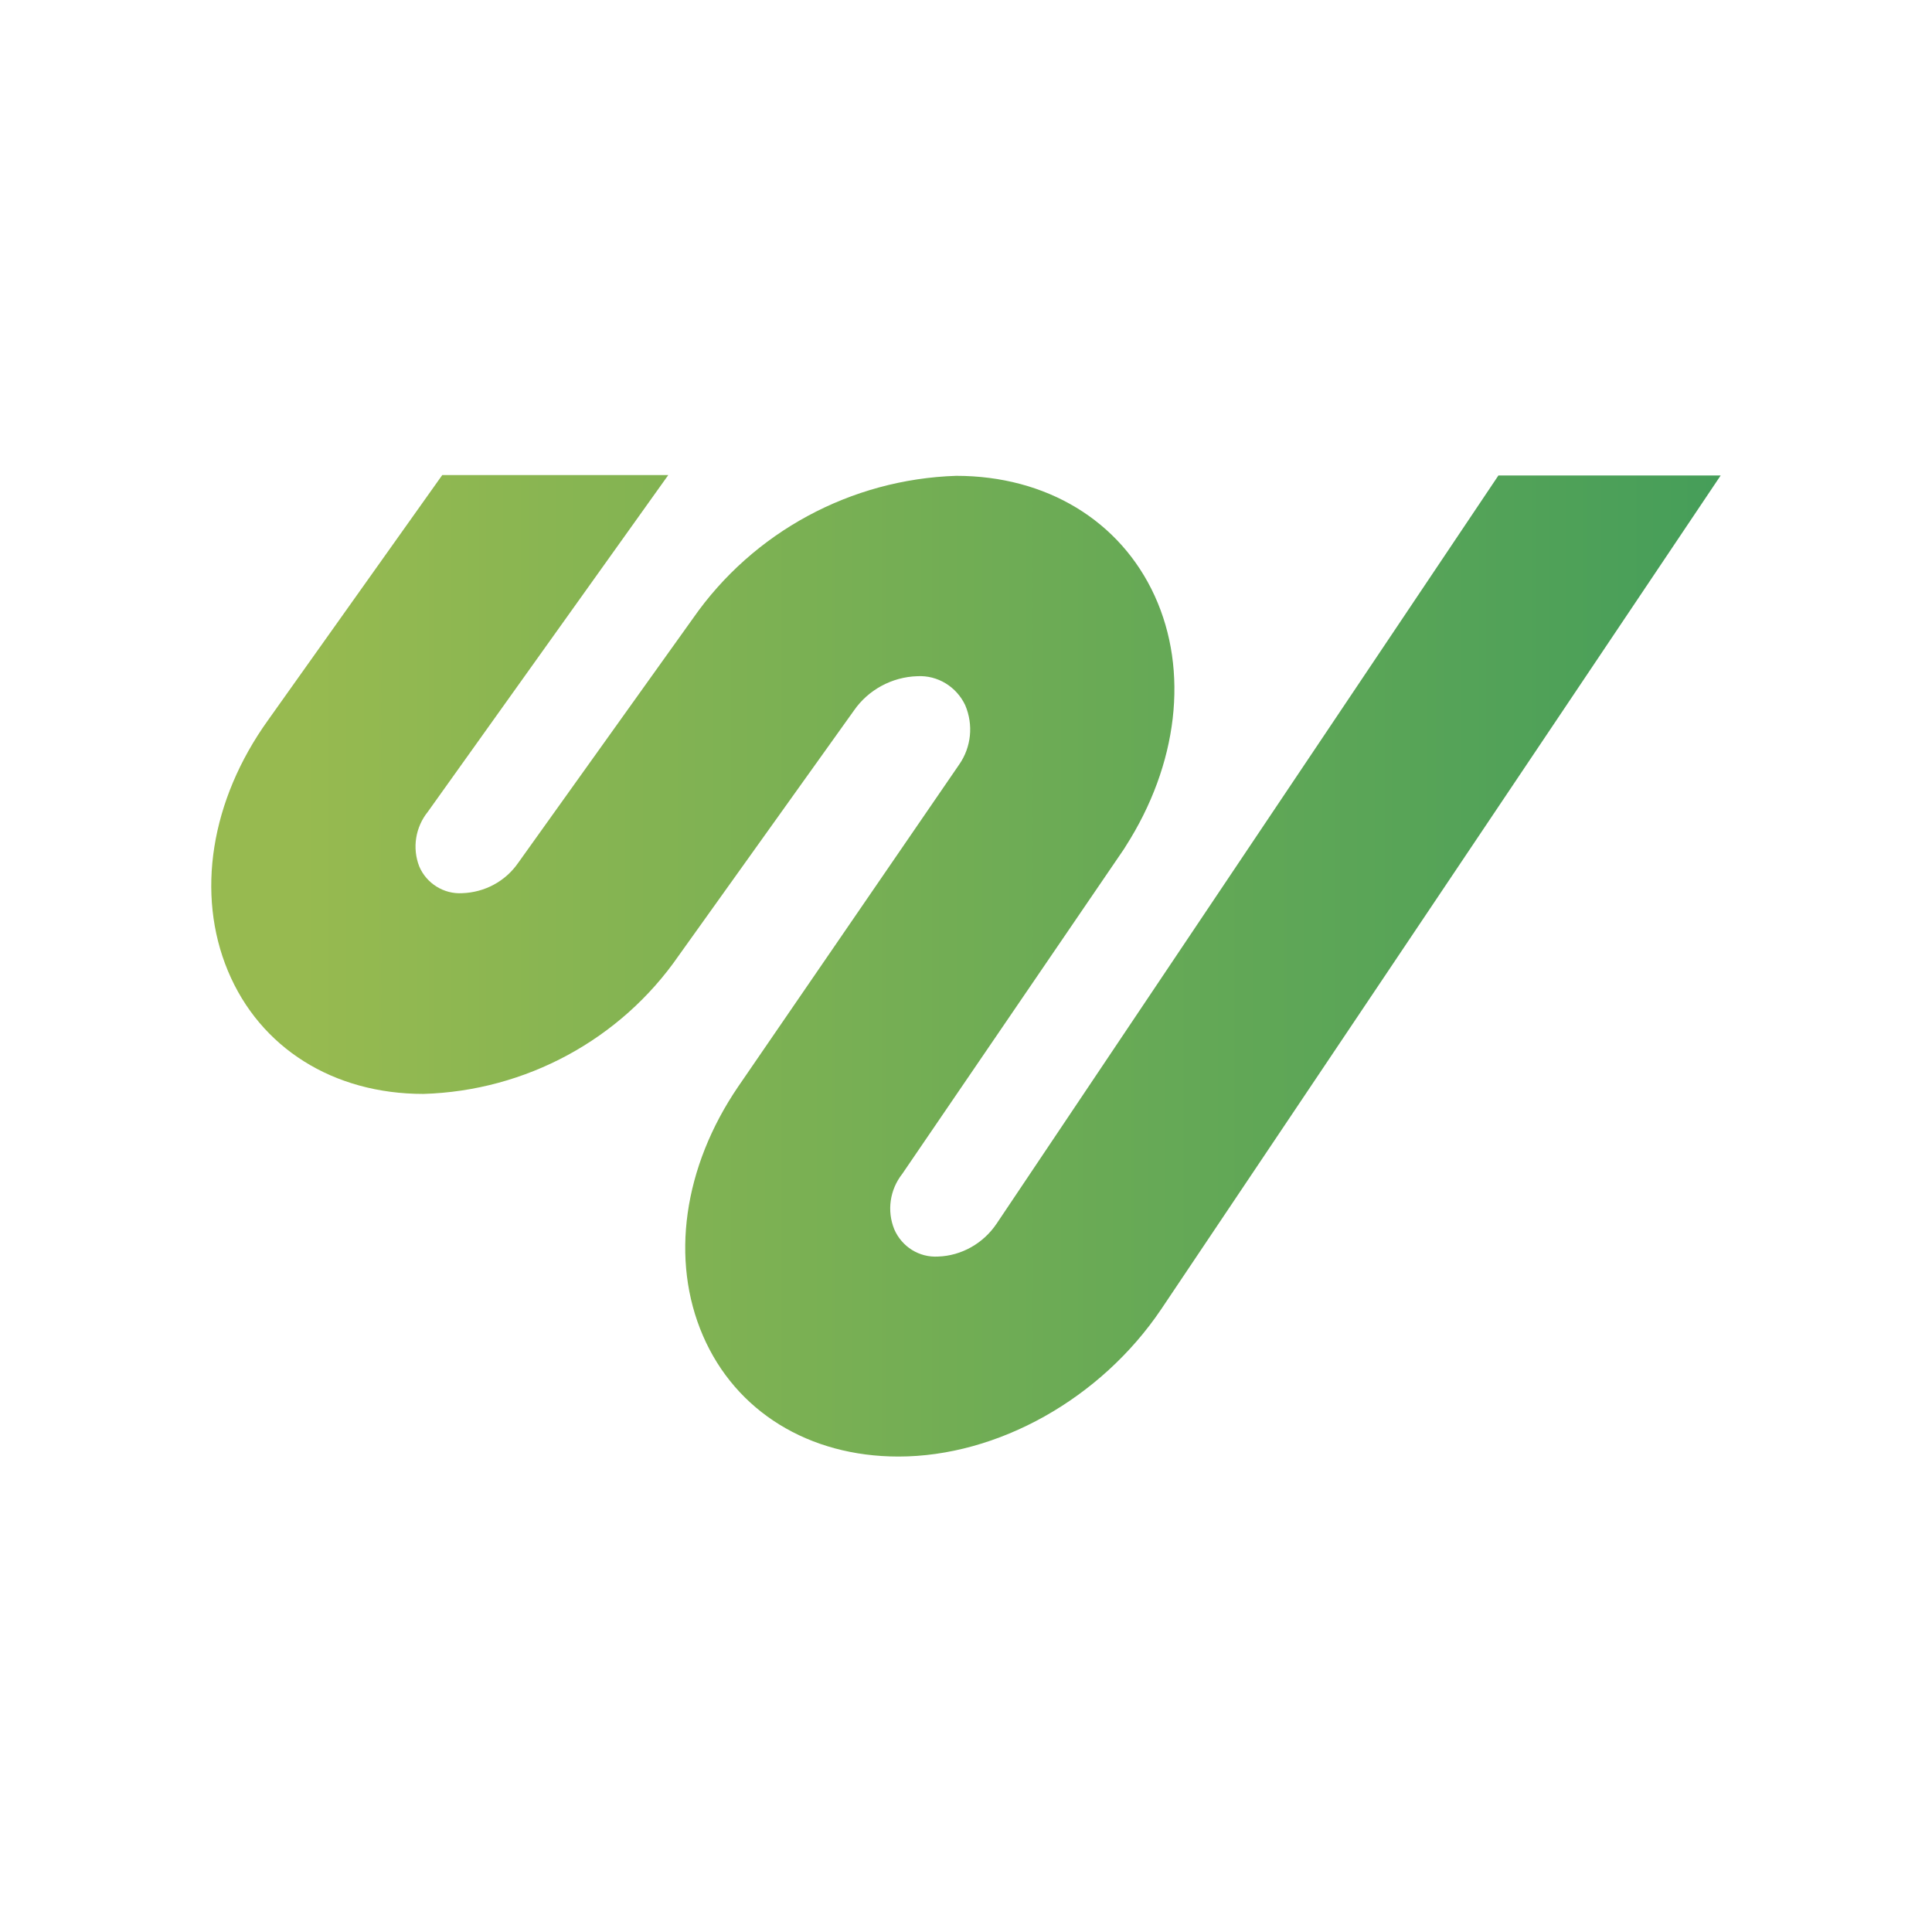 <?xml version="1.0" encoding="utf-8"?>
<!-- Generator: Adobe Illustrator 28.0.0, SVG Export Plug-In . SVG Version: 6.00 Build 0)  -->
<svg version="1.1" id="Laag_1" xmlns="http://www.w3.org/2000/svg" xmlns:xlink="http://www.w3.org/1999/xlink" x="0px" y="0px"
	 viewBox="0 0 512 512" style="enable-background:new 0 0 512 512;" xml:space="preserve">
<style type="text/css">
	.st0{fill:url(#Path_3143_00000126283755862868180770000013520771604700396961_);}
</style>
<linearGradient id="Path_3143_00000027592400735119671240000015324944865513872030_" gradientUnits="userSpaceOnUse" x1="2.397" y1="506.489" x2="7.549" y2="506.489" gradientTransform="matrix(92.926 0 0 -60.67 -141.925 30984.709)">
	<stop  offset="0" style="stop-color:#97BA50"/>
	<stop  offset="1" style="stop-color:#2F965C"/>
</linearGradient>
<path id="Path_3143" style="fill:url(#Path_3143_00000027592400735119671240000015324944865513872030_);" d="M397.1,126L264.1,324.3
	c-3.5,5.2-9.3,8.5-15.5,8.7c-5,0.3-9.6-2.6-11.6-7.2c-2-4.9-1.2-10.5,2.1-14.7l58.7-86l0.5-0.8c13.9-21.7,16.8-46.5,7.7-66.4
	c-9.1-19.9-28.7-31.8-52.6-31.8c-27.9,0.9-53.8,14.9-69.7,37.7l-46.4,64.9c-3.4,4.9-8.9,7.8-14.8,8c-4.9,0.3-9.5-2.6-11.4-7.1
	c-1.9-4.9-1-10.4,2.3-14.5l63.7-89.2h-59.9L71,190.9c-15.2,21.2-19.1,46-10.6,66.4s27.9,32.6,51.8,32.6
	c27.1-0.8,52.3-14.4,67.7-36.7l46.4-64.9c3.8-5.5,10.1-8.9,16.8-9.1c5.4-0.3,10.4,2.8,12.7,7.7c2.2,5.2,1.6,11.1-1.6,15.7L195.6,288
	c-14.5,21.3-18,45.9-9.3,66c8.7,20.1,28.1,32,51.8,32c26.3,0,53.6-15.3,69.6-39L456,126H397.1z"/>
</svg>
